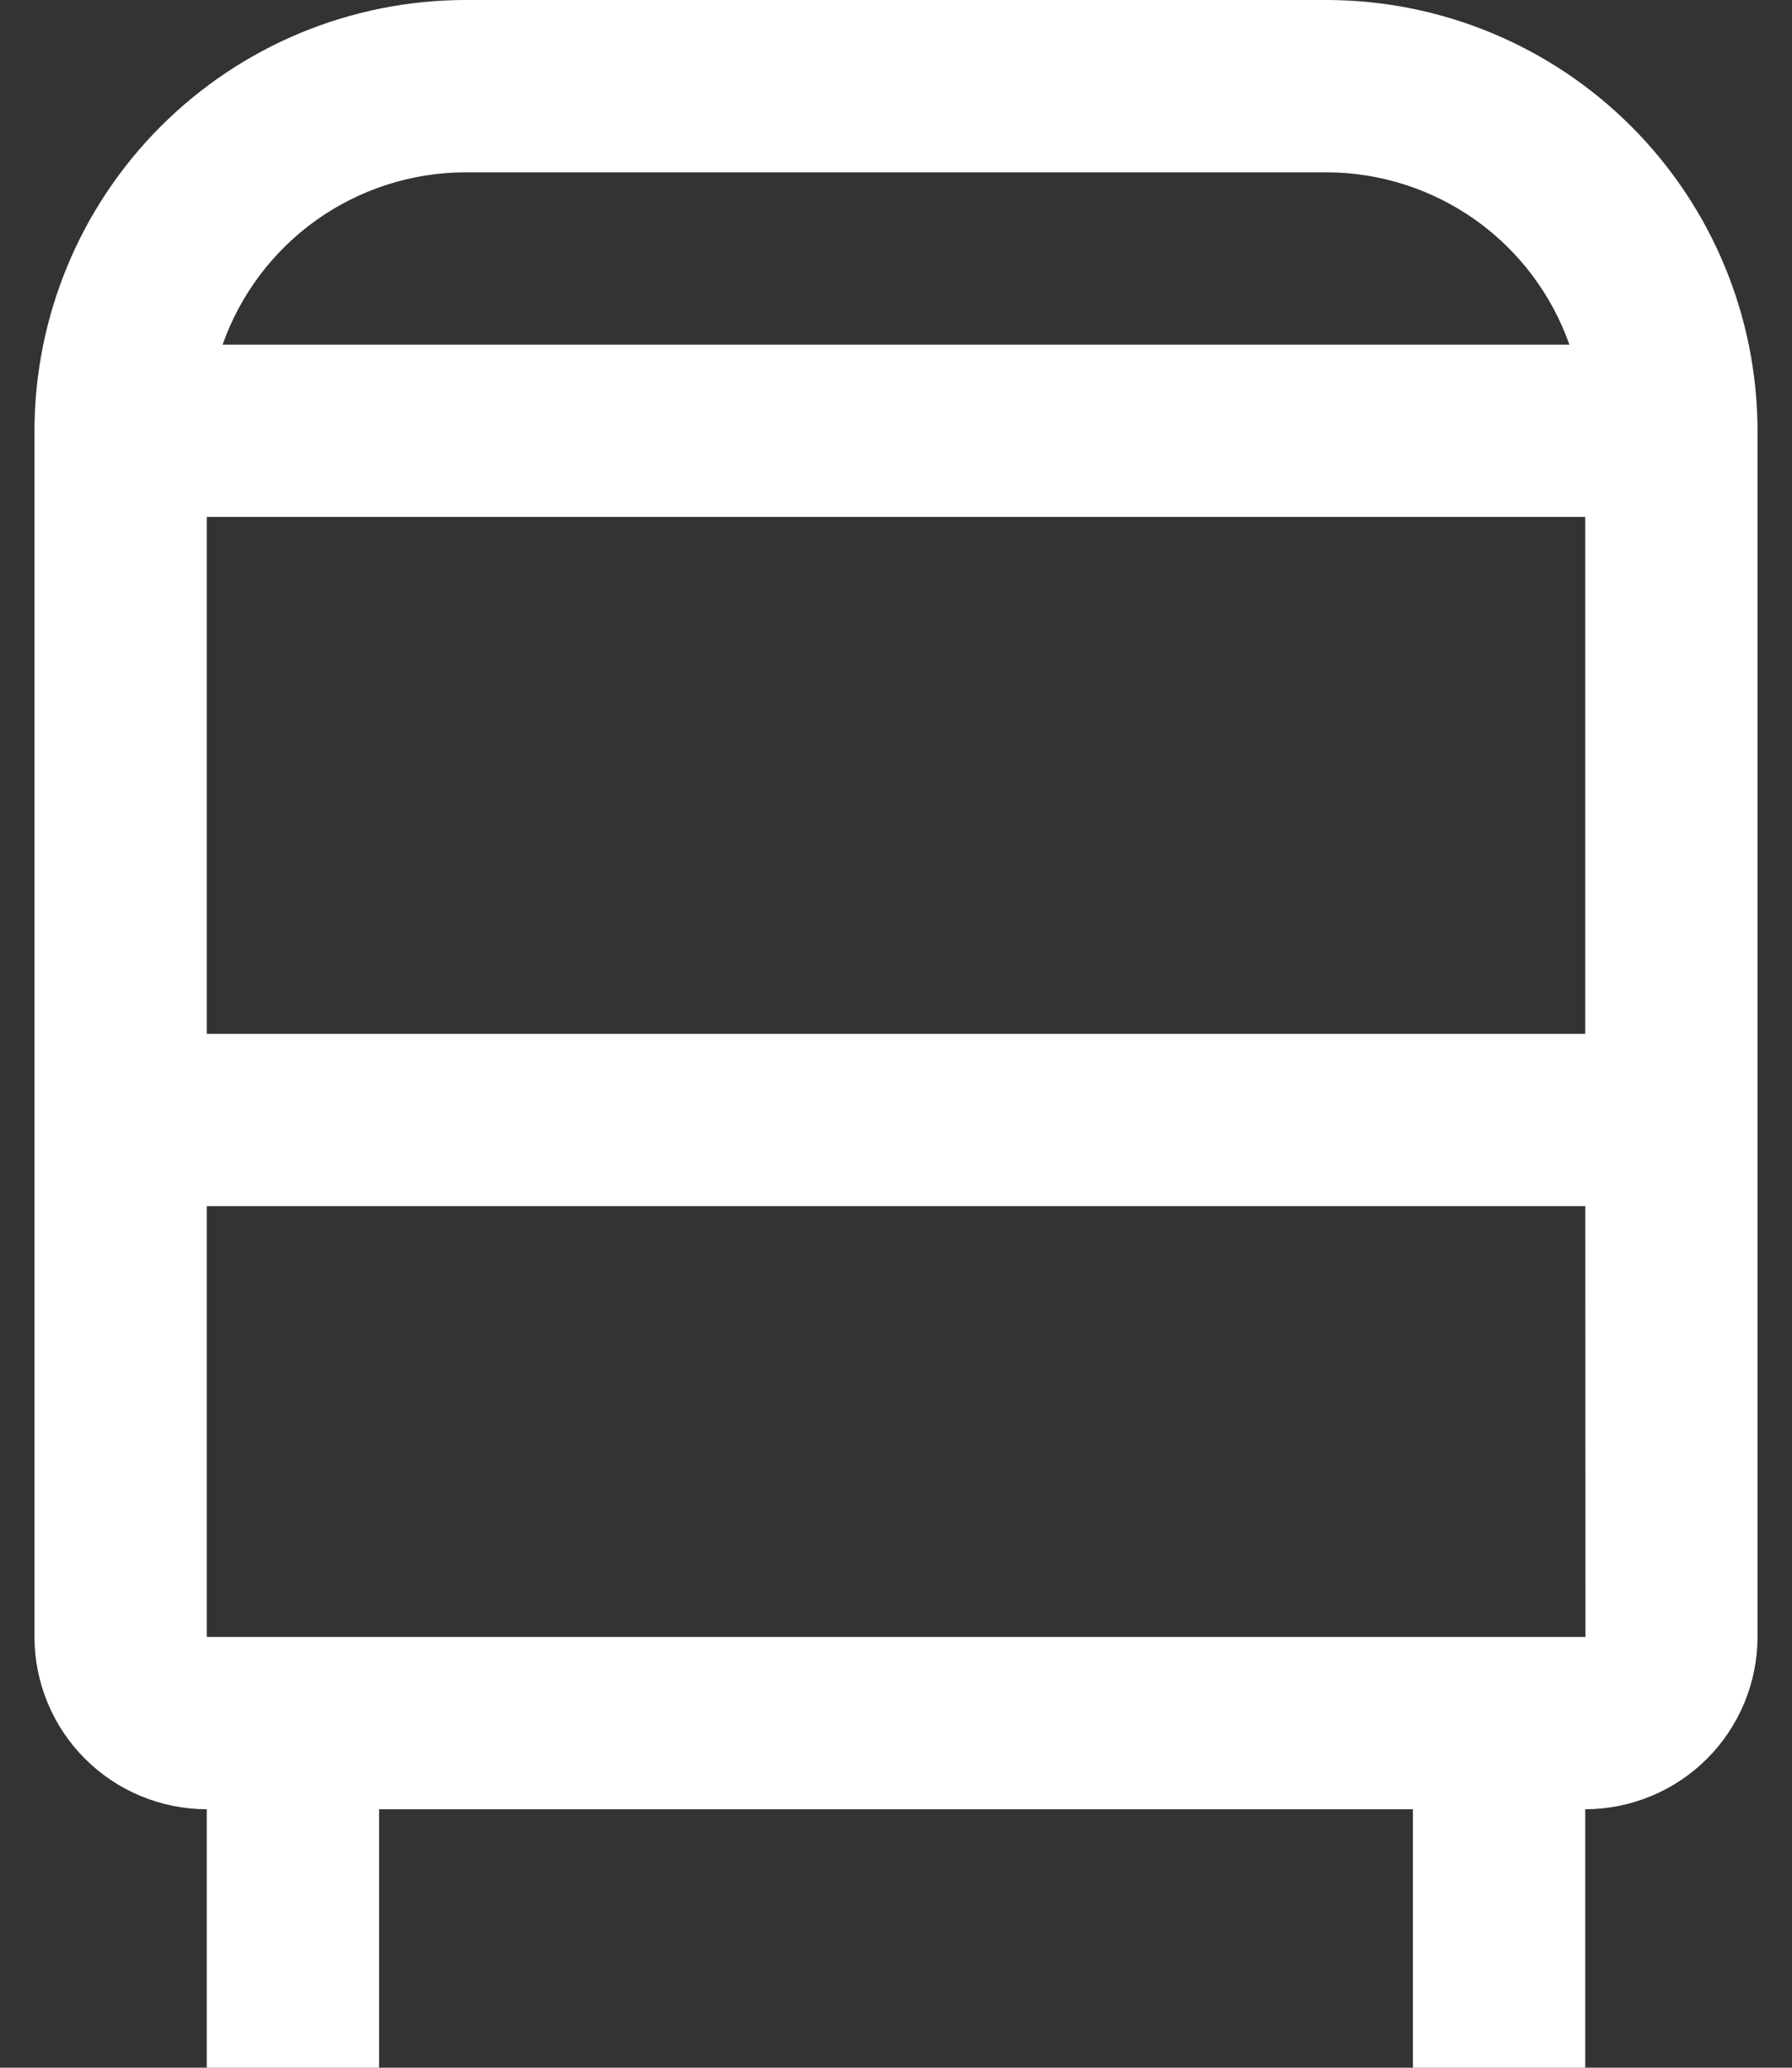 <svg xmlns="http://www.w3.org/2000/svg" width="26" height="30" viewBox="0 0 26 30" fill="none"><rect x="0" y="0" width="26" height="30" fill="#333333" stroke="none"/><path d="M19.25 0H6.75C5.093 0.002 3.504 0.661 2.333 1.833C1.161 3.004 0.502 4.593 0.5 6.25V23.75C0.501 24.413 0.764 25.048 1.233 25.517C1.702 25.986 2.337 26.249 3 26.25V30H5.5V26.25H20.5V30H23V26.25C23.663 26.249 24.298 25.985 24.767 25.517C25.235 25.048 25.499 24.413 25.5 23.75V6.25C25.498 4.593 24.839 3.004 23.667 1.833C22.496 0.661 20.907 0.002 19.25 0ZM23 7.5V15H3V7.5H23ZM6.75 2.5H19.25C20.023 2.502 20.776 2.744 21.407 3.191C22.037 3.639 22.513 4.271 22.77 5H3.23C3.487 4.271 3.963 3.639 4.593 3.191C5.224 2.744 5.977 2.502 6.75 2.5ZM3 23.75V17.5H23.001L23.003 23.75H3Z" fill="white"></path></svg>